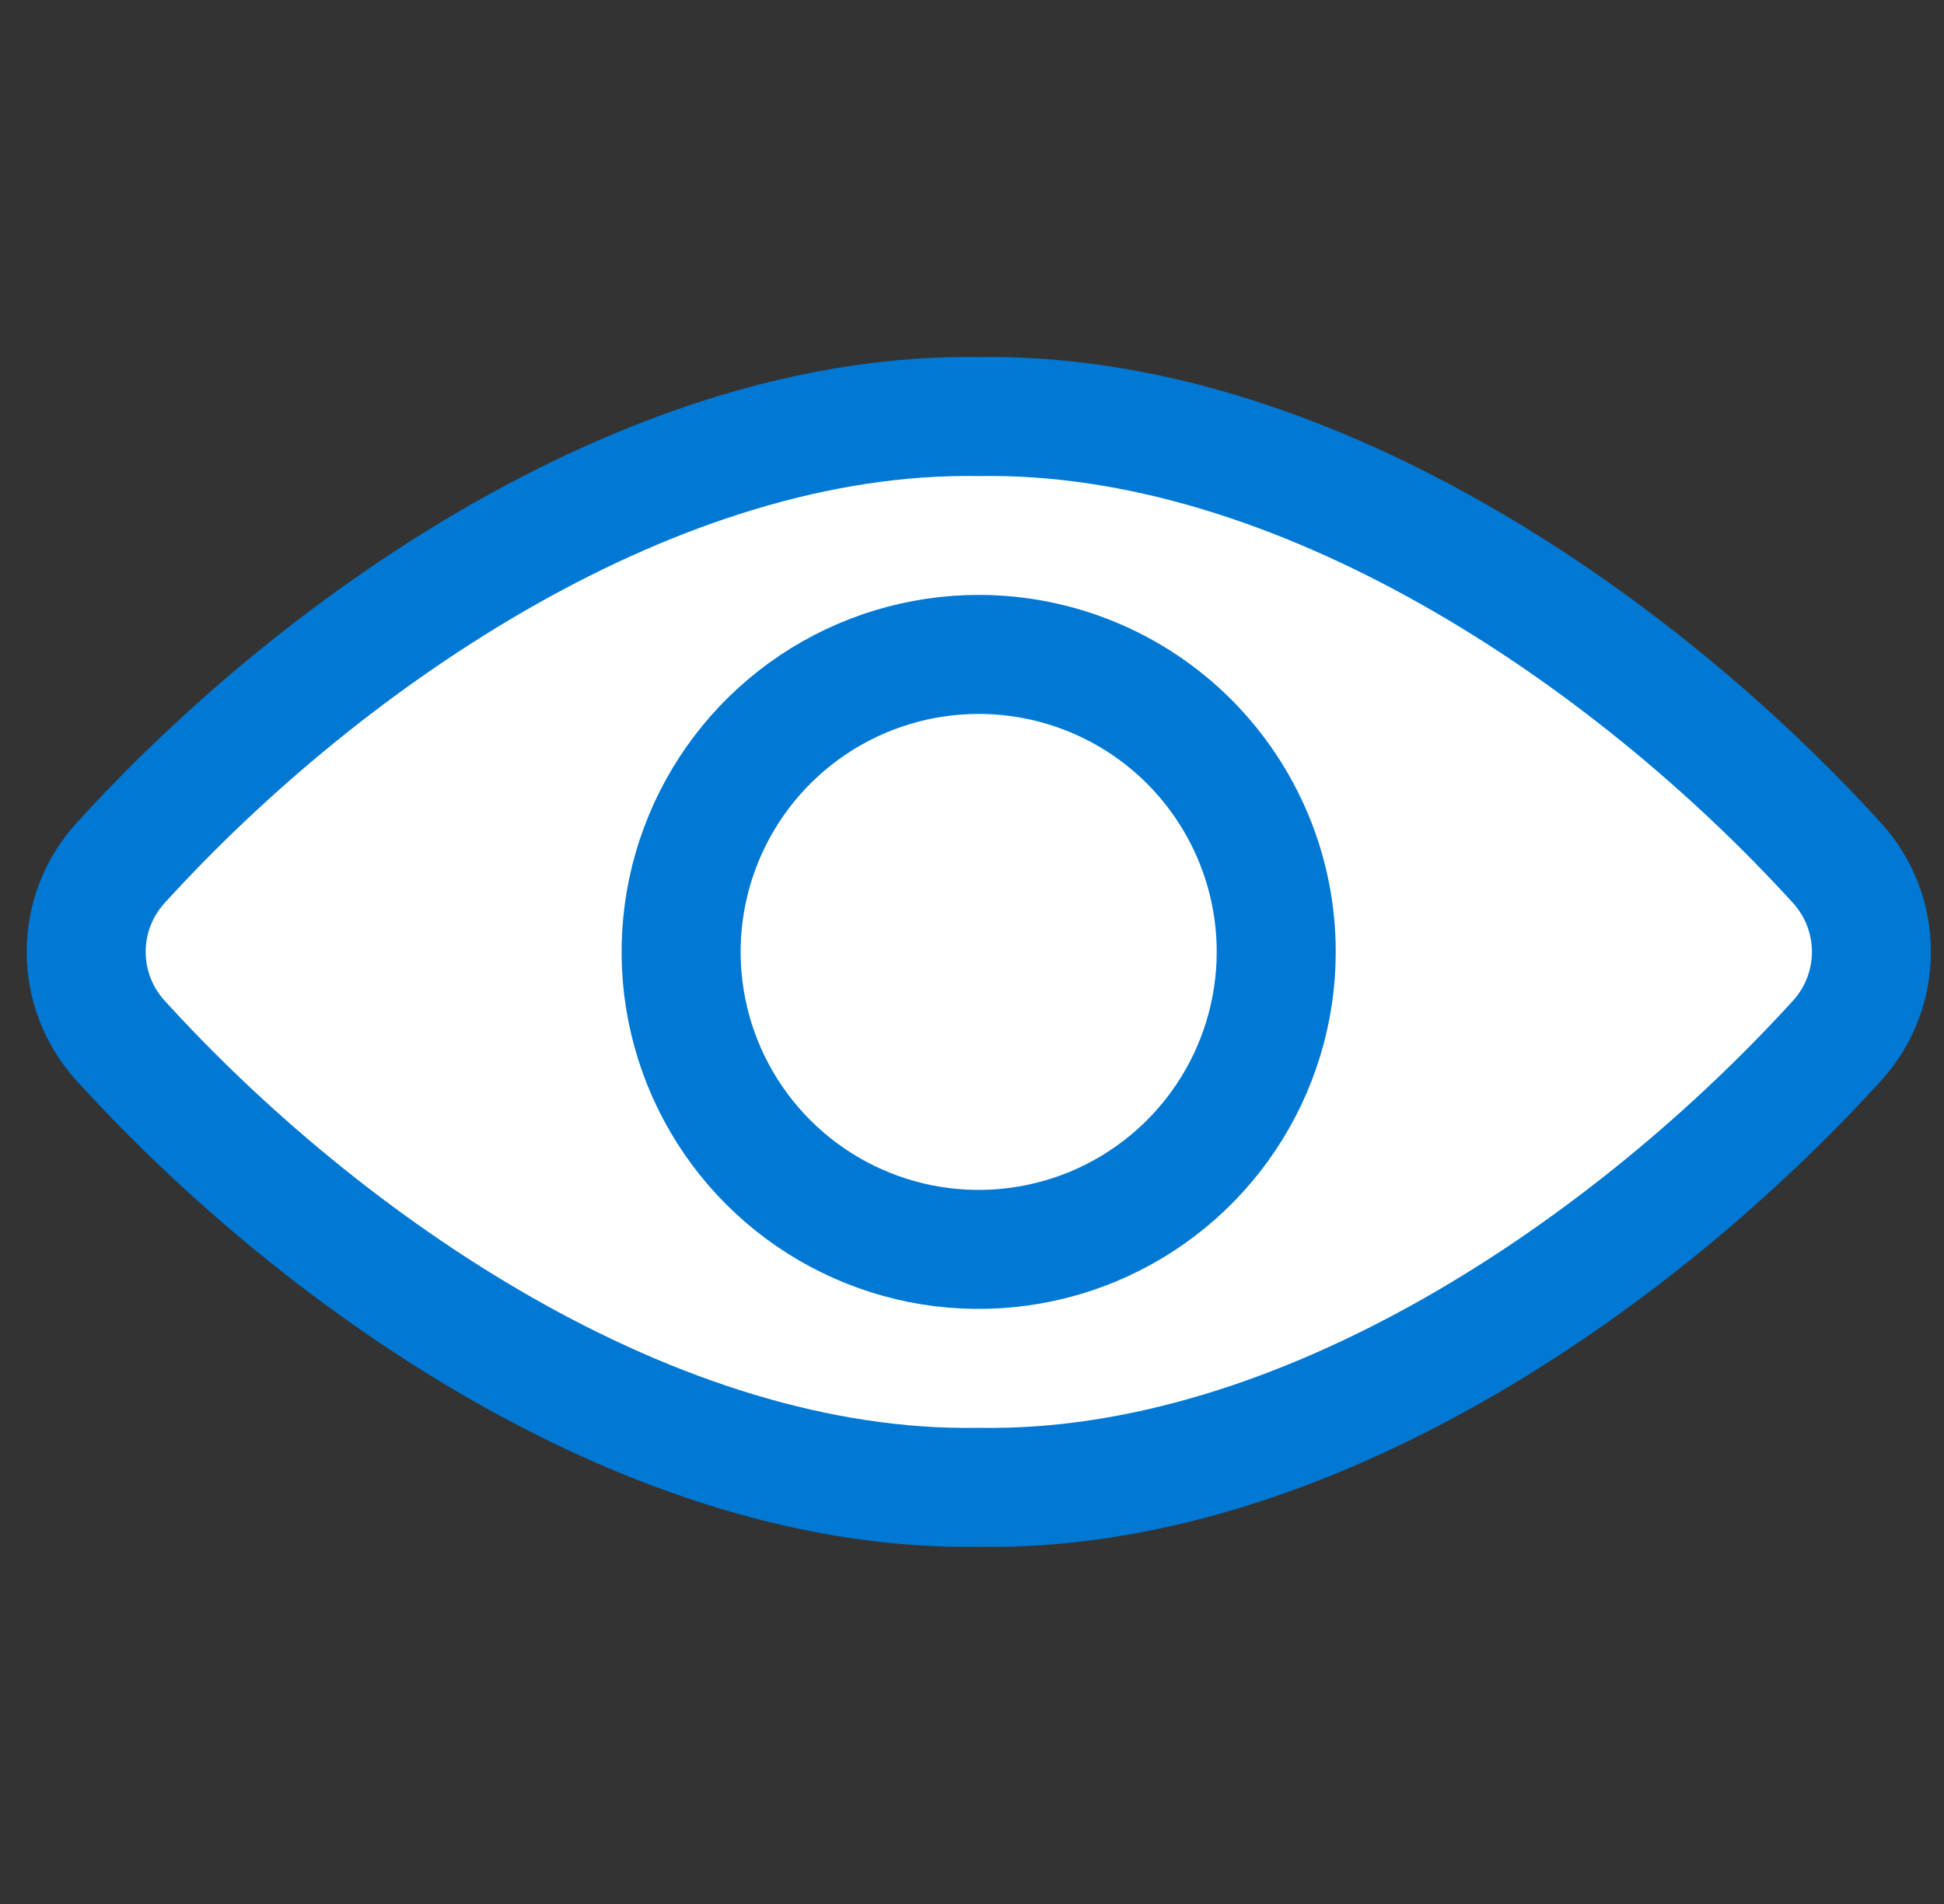 <svg xmlns="http://www.w3.org/2000/svg" width=" 100%" height=" 100%" viewBox="0 0 49 48" fill="#fff">
  <rect x="0" y="0" width="49" height="48" fill="#333333" stroke="none"/>
  <g clip-path="url(#clip0_3241_9060)">
    <path d="M24.669 10.502C16.607 10.366 8.269 16 3.027 21.77C2.476 22.381 2.172 23.174 2.172 23.996C2.172 24.818 2.476 25.611 3.027 26.222C8.155 31.87 16.469 37.634 24.669 37.496C32.869 37.634 41.185 31.87 46.317 26.222C46.867 25.611 47.171 24.818 47.171 23.996C47.171 23.174 46.867 22.381 46.317 21.77C41.069 16 32.731 10.366 24.669 10.502Z" stroke="#0078d4" stroke-width="3" stroke-linecap="round" stroke-linejoin="round"/>
    <path d="M32.168 24C32.168 25.483 31.727 26.933 30.903 28.166C30.079 29.399 28.907 30.36 27.537 30.928C26.166 31.495 24.658 31.643 23.204 31.354C21.749 31.064 20.413 30.35 19.364 29.301C18.315 28.252 17.601 26.915 17.312 25.46C17.023 24.006 17.171 22.498 17.739 21.128C18.307 19.757 19.268 18.586 20.501 17.762C21.735 16.938 23.185 16.498 24.668 16.498C25.653 16.498 26.629 16.692 27.539 17.069C28.449 17.445 29.276 17.998 29.973 18.695C30.669 19.392 31.221 20.219 31.598 21.129C31.975 22.039 32.169 23.015 32.168 24Z" stroke="#0078d4" stroke-width="3" stroke-linecap="round" stroke-linejoin="round"/>
  </g>
  <defs>
    <clipPath id="clip0_3241_9060">
      <rect width="48" height="48" fill="#0078d4" transform="translate(0.668)"/>
    </clipPath>
  </defs>
</svg>